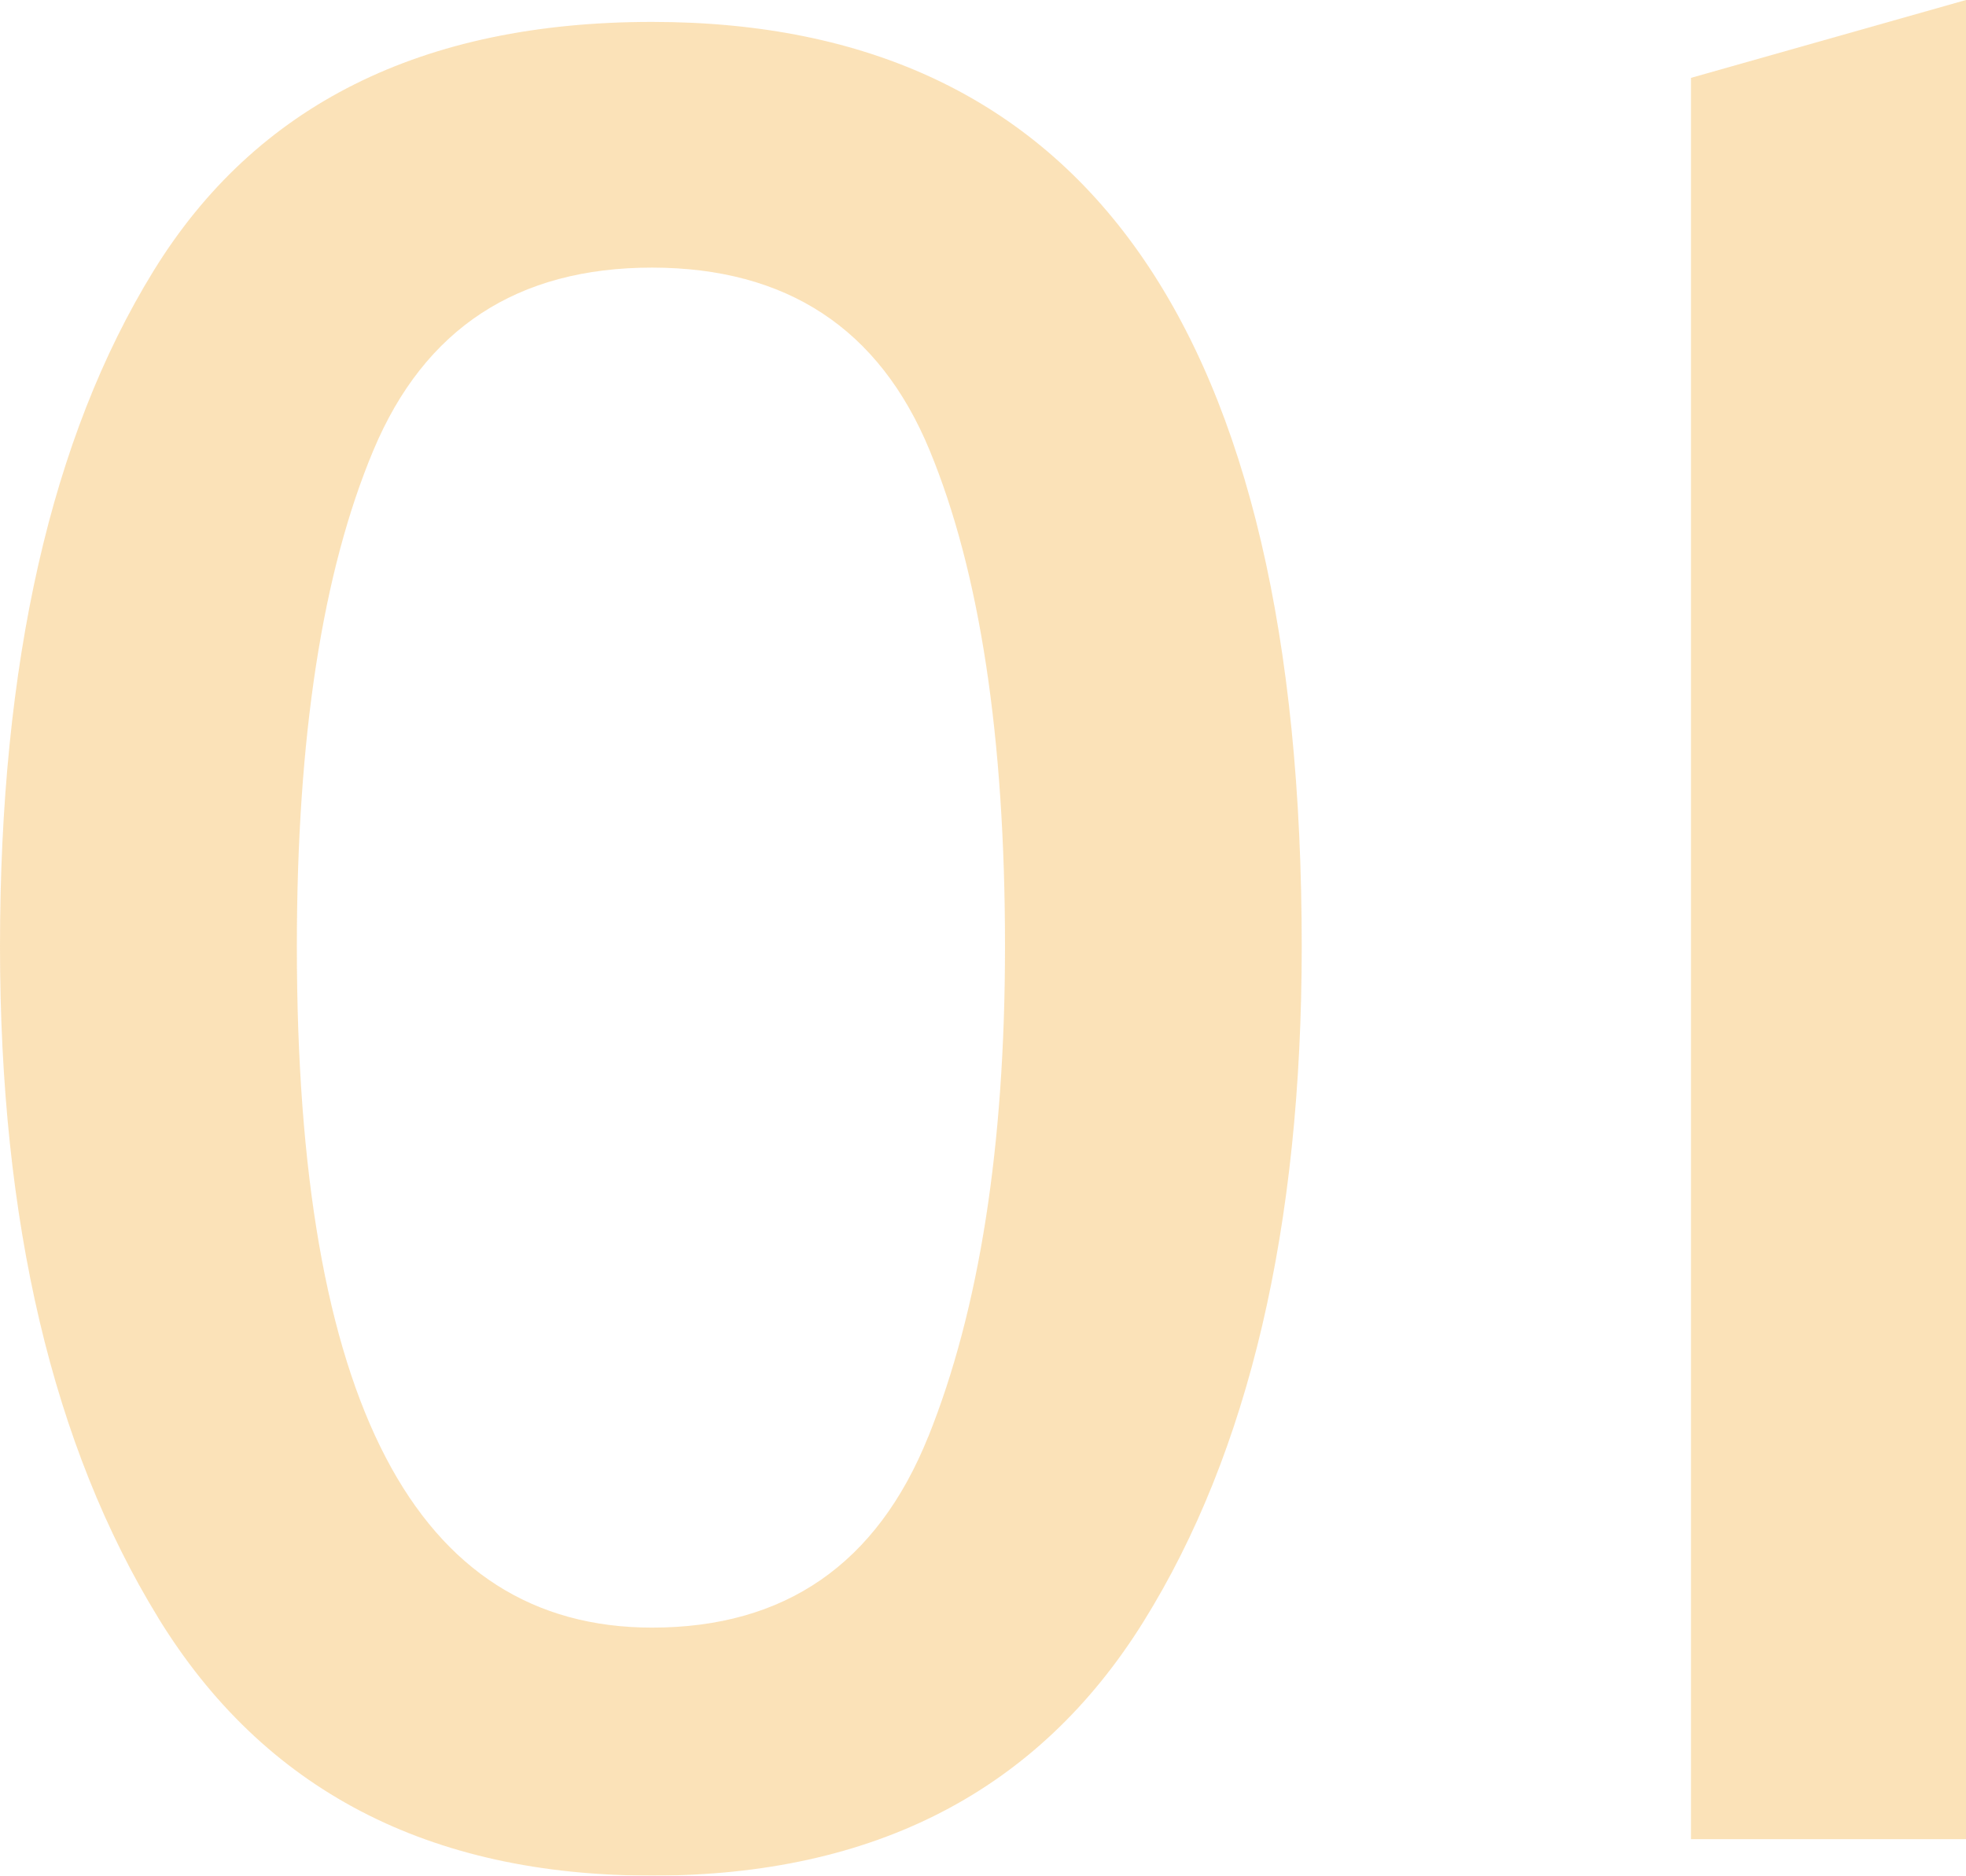 <svg xmlns="http://www.w3.org/2000/svg" xmlns:xlink="http://www.w3.org/1999/xlink" width="76.068" height="72.585" viewBox="0 0 76.068 72.585">
  <defs>
    <clipPath id="clip-path">
      <rect id="長方形_1439" data-name="長方形 1439" width="76.068" height="72.585" fill="none"/>
    </clipPath>
    <clipPath id="clip-path-2">
      <rect id="長方形_1438" data-name="長方形 1438" width="76.068" height="72.584" fill="none"/>
    </clipPath>
  </defs>
  <g id="_01" data-name="01" clip-path="url(#clip-path)">
    <g id="グループ_1563" data-name="グループ 1563" transform="translate(0 0)">
      <g id="グループ_1562" data-name="グループ 1562" clip-path="url(#clip-path-2)">
        <g id="グループ_1561" data-name="グループ 1561" transform="translate(0 0)" opacity="0.41">
          <g id="グループ_1560" data-name="グループ 1560" transform="translate(0 0)">
            <g id="グループ_1559" data-name="グループ 1559" clip-path="url(#clip-path)">
              <path id="パス_3690" data-name="パス 3690" d="M6.121,62.48Q0,52.5,0,36.5,0,20.024,5.932,10.373t19.3-9.65Q50.368.723,50.366,36.5q0,16.29-6.119,26.126T25.231,72.46q-12.992,0-19.111-9.979m29.8-7.014q2.965-7.389,2.965-18.97,0-12.144-2.918-19.2T25.231,10.231q-7.816,0-10.78,7.061T11.486,36.5q0,26.362,13.745,26.362,7.717,0,10.685-7.392" transform="translate(0 0.125)" fill="#f6b852"/>
              <path id="パス_3691" data-name="パス 3691" d="M55.8,3.013,66.441,0V71.173H55.8Z" transform="translate(9.627 0)" fill="#f6b852"/>
            </g>
          </g>
        </g>
      </g>
    </g>
  </g>
</svg>
